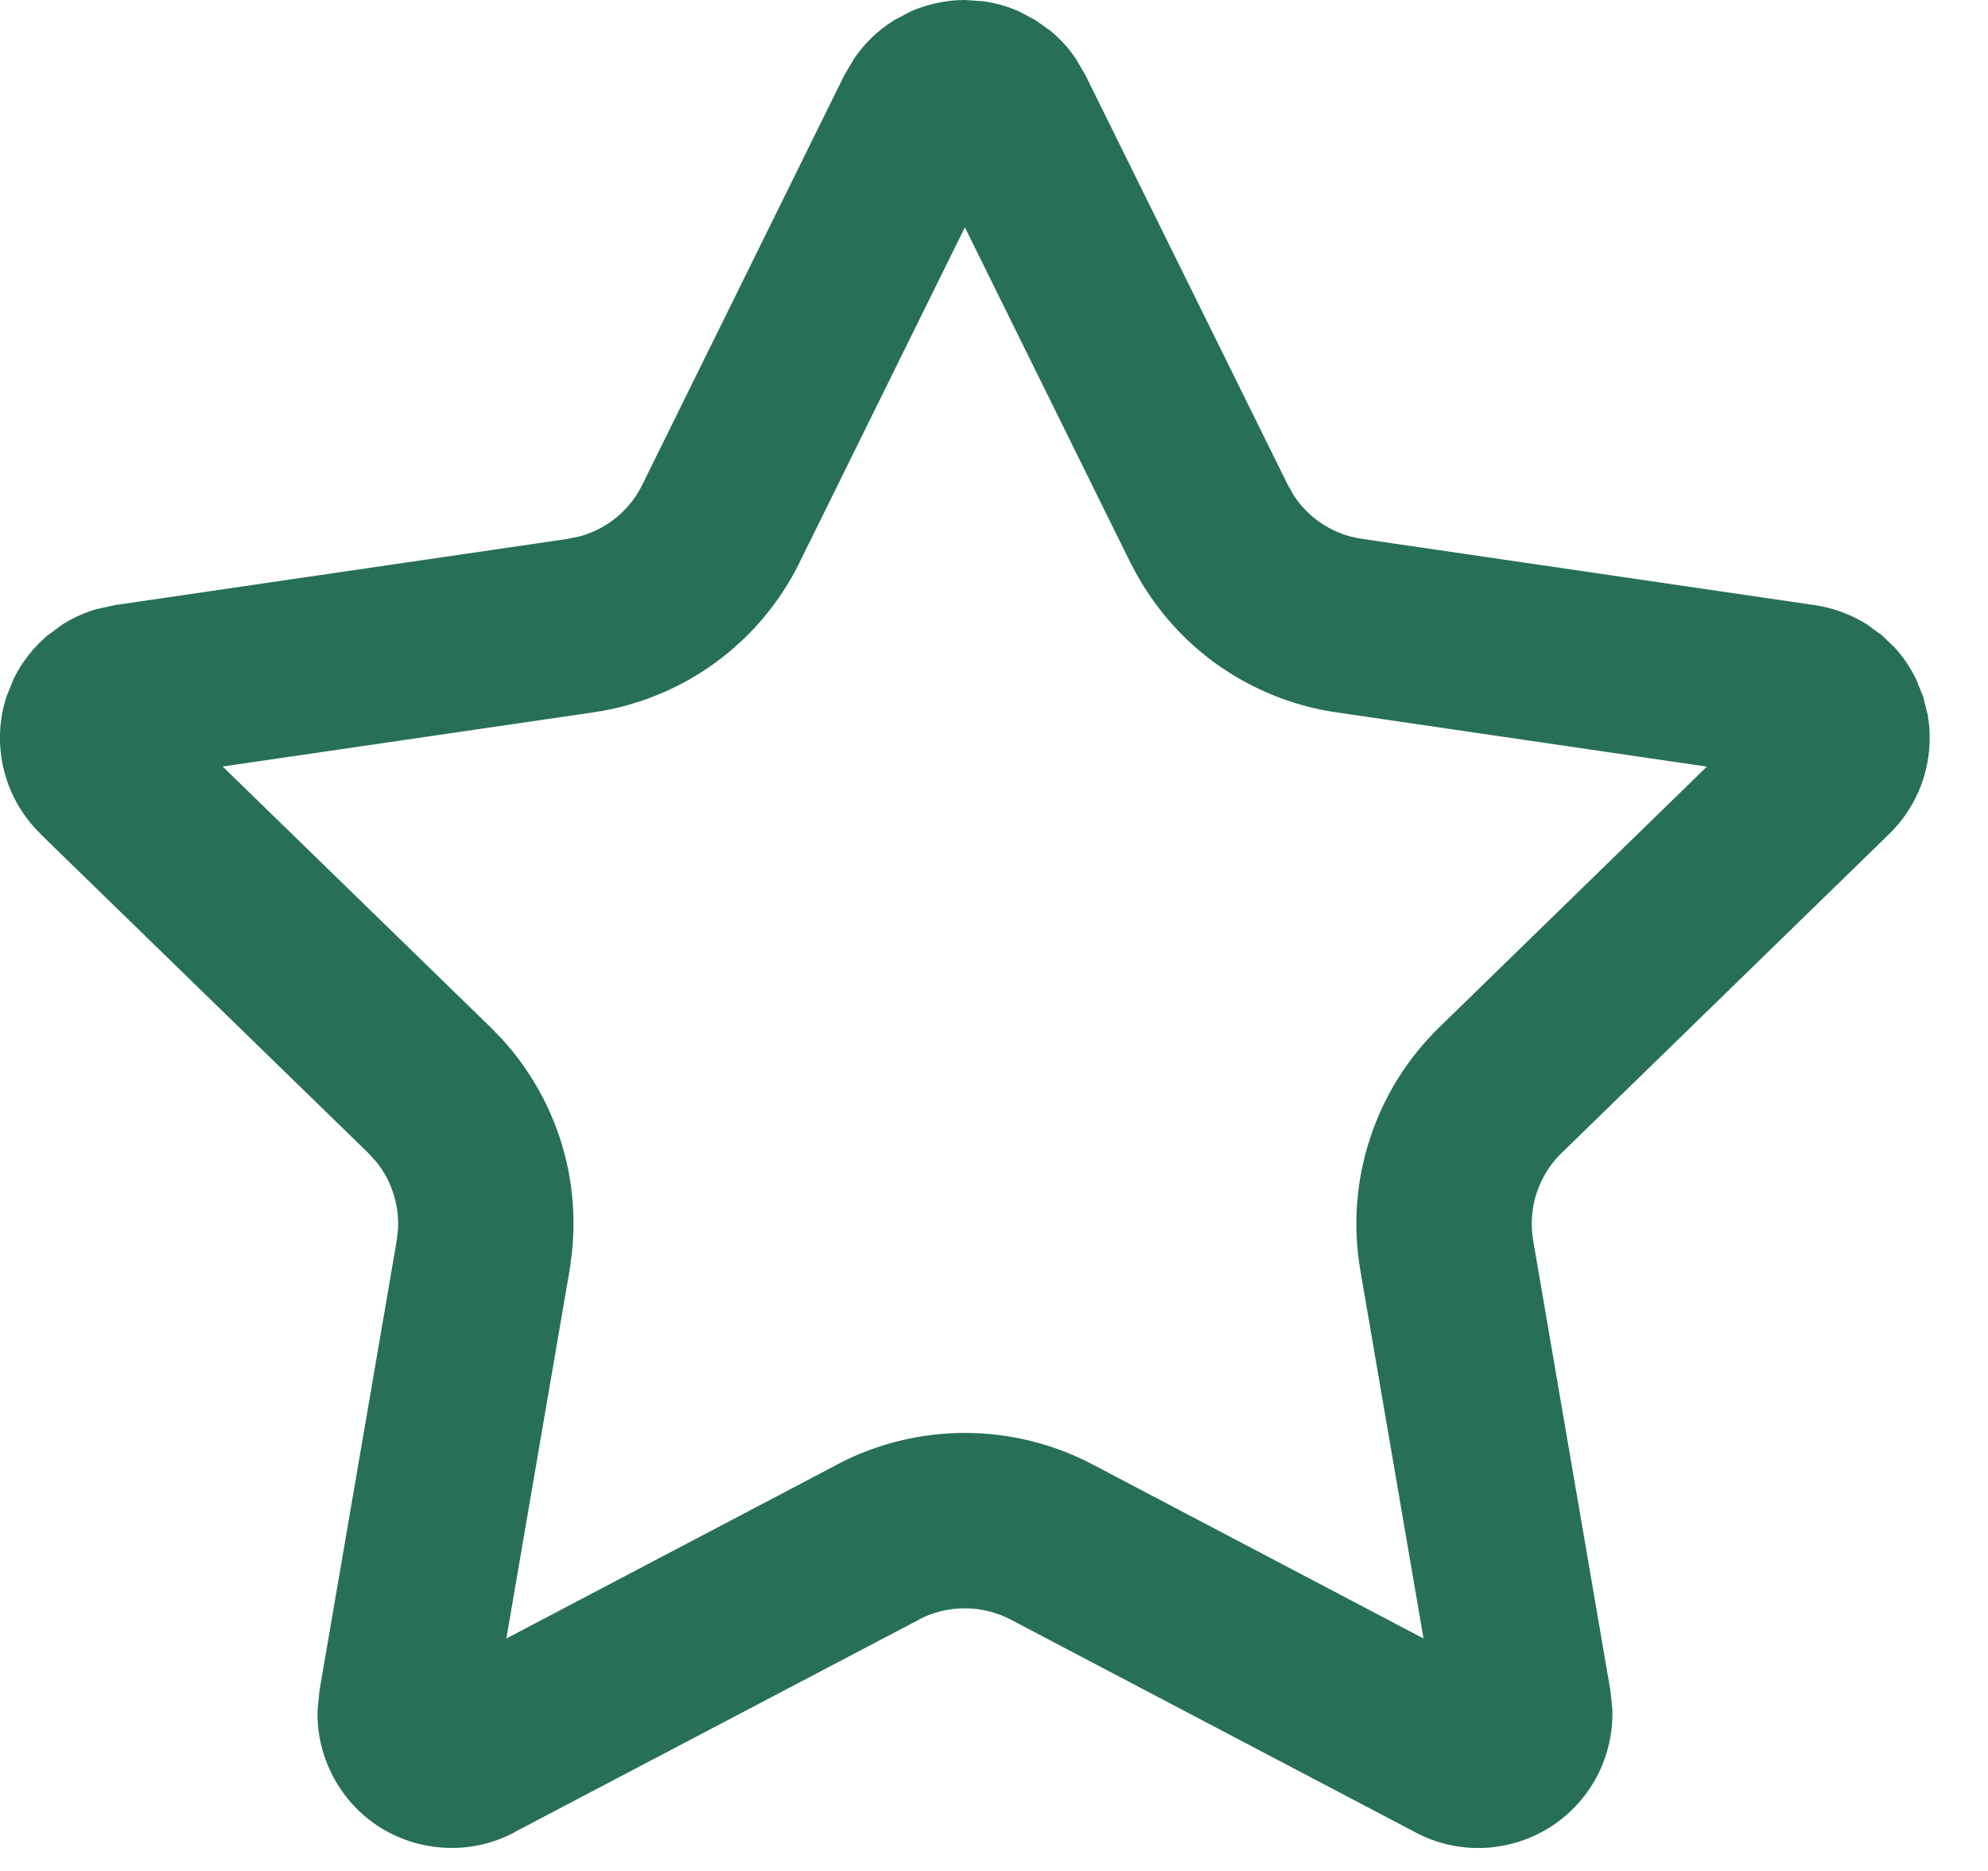<?xml version="1.0" encoding="utf-8"?>
<svg xmlns="http://www.w3.org/2000/svg" fill="none" height="100%" overflow="visible" preserveAspectRatio="none" style="display: block;" viewBox="0 0 17 16" width="100%">
<path d="M8.41 0.011C8.515 0.026 8.618 0.055 8.715 0.098L8.856 0.173L8.986 0.266C9.068 0.334 9.139 0.413 9.199 0.501L9.28 0.639V0.639L11.013 4.148L11.063 4.236C11.119 4.321 11.189 4.396 11.272 4.456C11.382 4.536 11.511 4.589 11.646 4.608H11.645L15.519 5.175H15.518C15.677 5.198 15.829 5.255 15.964 5.339L16.093 5.433L16.208 5.544C16.279 5.624 16.338 5.712 16.385 5.808L16.445 5.956L16.484 6.111C16.512 6.268 16.506 6.43 16.468 6.586C16.416 6.794 16.308 6.983 16.155 7.132L16.154 7.133L13.353 9.861C13.255 9.956 13.182 10.074 13.14 10.203C13.097 10.333 13.088 10.471 13.11 10.605L13.771 14.457L13.788 14.617C13.793 14.777 13.765 14.937 13.705 15.086C13.624 15.286 13.489 15.459 13.315 15.585C13.141 15.711 12.935 15.786 12.721 15.801C12.506 15.816 12.292 15.771 12.102 15.669V15.669L8.642 13.85C8.521 13.787 8.387 13.754 8.251 13.754C8.115 13.754 7.98 13.786 7.86 13.849L7.86 13.85L4.398 15.669L4.399 15.67C4.209 15.771 3.995 15.816 3.781 15.8C3.567 15.785 3.361 15.711 3.187 15.585C3.014 15.458 2.879 15.285 2.799 15.086C2.738 14.937 2.71 14.777 2.716 14.617L2.732 14.458L3.393 10.606L3.404 10.505C3.408 10.403 3.395 10.301 3.363 10.204C3.332 10.107 3.283 10.016 3.219 9.937L3.15 9.861L0.348 7.134L0.349 7.133C0.195 6.984 0.086 6.796 0.034 6.588C-0.018 6.38 -0.011 6.16 0.056 5.956L0.116 5.807C0.186 5.663 0.286 5.535 0.409 5.432L0.539 5.337C0.629 5.281 0.727 5.237 0.83 5.208L0.987 5.174L4.857 4.608L4.957 4.587C5.055 4.56 5.148 4.516 5.231 4.456C5.341 4.376 5.431 4.271 5.491 4.148L7.222 0.639L7.223 0.639L7.304 0.501C7.393 0.369 7.51 0.257 7.646 0.173L7.787 0.098C7.933 0.034 8.091 0 8.251 0L8.41 0.011ZM12.294 14.718V14.714L12.292 14.709L12.294 14.718ZM12.803 14.344L12.807 14.345L12.802 14.342L12.803 14.344ZM3.697 14.345L3.699 14.344L3.702 14.342C3.7 14.343 3.699 14.344 3.697 14.345ZM6.836 4.812V4.813C6.668 5.153 6.42 5.447 6.113 5.67C5.806 5.893 5.449 6.037 5.073 6.092L5.074 6.092L1.904 6.555L4.197 8.787L4.296 8.889C4.518 9.134 4.687 9.424 4.79 9.74C4.893 10.056 4.926 10.39 4.89 10.719L4.871 10.86L4.33 14.012L7.162 12.523V12.522C7.498 12.346 7.872 12.254 8.251 12.254C8.63 12.254 9.004 12.346 9.34 12.522L12.173 14.012L11.632 10.86V10.859C11.568 10.485 11.596 10.101 11.714 9.74C11.831 9.379 12.034 9.052 12.306 8.787L14.596 6.556L11.428 6.092H11.427C11.052 6.037 10.697 5.892 10.39 5.67C10.084 5.447 9.836 5.152 9.668 4.813H9.667L8.251 1.944L6.836 4.812Z" fill="#277057" id="vector"/>
</svg>